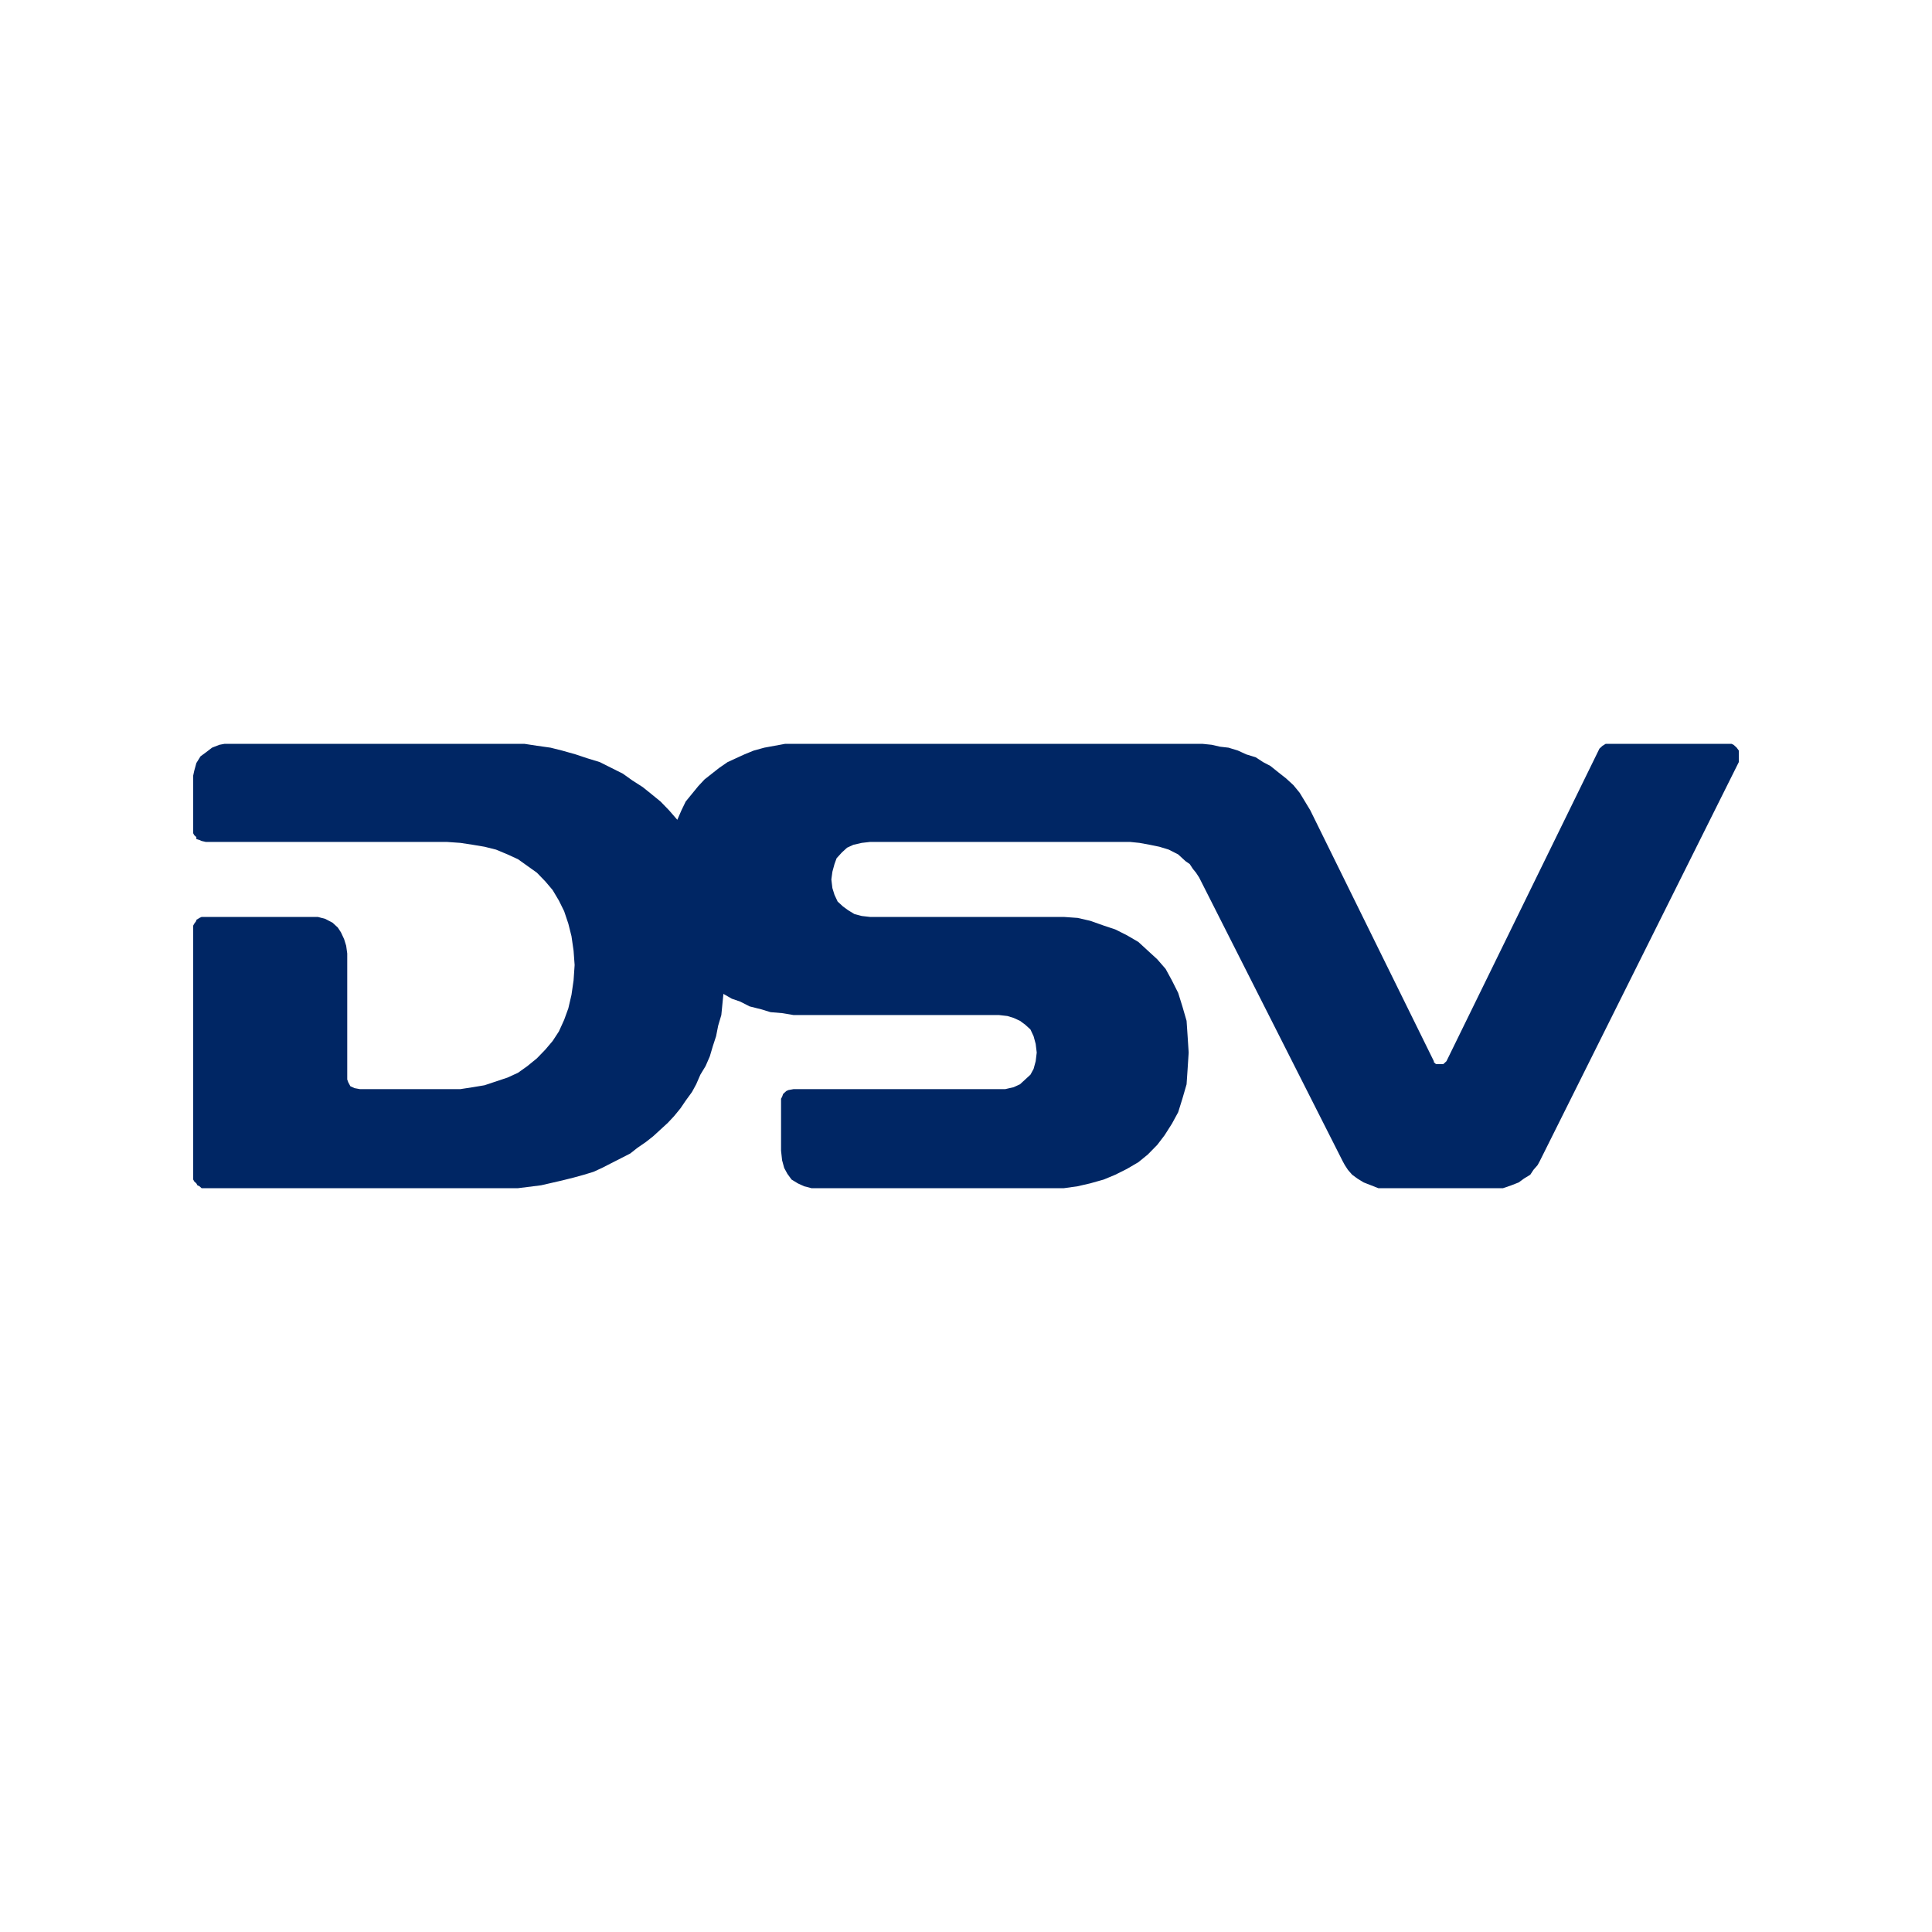 <?xml version="1.0" encoding="UTF-8"?> <svg xmlns="http://www.w3.org/2000/svg" width="200" height="200" viewBox="0 0 200 200" fill="none"> <rect width="200" height="200" fill="white"></rect> <path fill-rule="evenodd" clip-rule="evenodd" d="M159.39 120.212L159.173 120.61L158.739 121.108L158.414 121.606L157.763 122.004L157.22 122.403L156.461 122.701L155.593 123H142.685L141.925 122.701L141.166 122.403L140.515 122.004L139.973 121.606L139.539 121.108L139.214 120.61L138.997 120.212L124.136 90.84L123.81 90.342L123.485 89.944L123.159 89.446L122.725 89.147L121.966 88.45L120.99 87.952L120.014 87.654L119.037 87.454L117.953 87.255L116.976 87.156H90.075L89.207 87.255L88.339 87.454L87.688 87.753L87.146 88.251L86.603 88.848L86.386 89.446L86.169 90.242L86.061 91.039L86.169 91.935L86.386 92.632L86.712 93.329L87.254 93.827L87.797 94.225L88.448 94.623L89.207 94.823L90.075 94.922H110.142L111.553 95.022L112.854 95.32L114.264 95.818L115.458 96.216L116.651 96.814L117.844 97.511L118.82 98.407L119.797 99.303L120.664 100.299L121.315 101.493L121.966 102.788L122.4 104.182L122.834 105.675L122.942 107.268L123.051 108.961L122.942 110.654L122.834 112.247L122.4 113.74L121.966 115.134L121.315 116.329L120.556 117.524L119.797 118.519L118.82 119.515L117.844 120.312L116.651 121.009L115.458 121.606L114.264 122.104L112.854 122.502L111.553 122.801L110.142 123H84L83.241 122.801L82.59 122.502L81.939 122.104L81.505 121.506L81.18 120.909L80.963 120.112L80.854 119.117V113.74L80.963 113.541L81.071 113.242L81.288 113.043L81.397 112.944L81.614 112.844L82.156 112.745H104.068L104.936 112.545L105.586 112.247L106.129 111.749L106.671 111.251L106.997 110.654L107.214 109.857L107.322 108.961L107.214 108.065L106.997 107.268L106.671 106.571L106.129 106.074L105.586 105.675L104.936 105.377L104.285 105.177L103.417 105.078H82.156L80.963 104.879L79.769 104.779L78.793 104.481L77.6 104.182L76.624 103.684L75.756 103.385L74.888 102.887L74.671 105.078L74.346 106.173L74.129 107.268L73.803 108.264L73.478 109.359L73.044 110.355L72.502 111.251L72.068 112.247L71.634 113.043L70.983 113.939L70.441 114.736L69.79 115.532L69.139 116.229L68.38 116.926L67.62 117.623L66.861 118.221L65.993 118.818L65.234 119.416L64.258 119.913L63.281 120.411L62.305 120.909L61.437 121.307L60.461 121.606L59.376 121.905L58.183 122.203L56.014 122.701L53.627 123H20.868L20.651 122.801L20.434 122.701L20.326 122.502L20.108 122.303L20 122.104V95.818L20.108 95.619L20.326 95.32V95.221L20.651 95.022L20.868 94.922H32.908L33.668 95.121L34.427 95.519L34.969 96.017L35.295 96.515L35.62 97.212L35.837 97.909L35.946 98.706V111.749L36.054 112.048L36.163 112.247L36.271 112.446L36.488 112.545L36.705 112.645L37.248 112.745H47.661L48.963 112.545L50.156 112.346L52.542 111.55L53.627 111.052L54.603 110.355L55.58 109.558L56.447 108.662L57.207 107.766L57.858 106.771L58.4 105.576L58.834 104.381L59.159 102.987L59.376 101.493L59.485 99.9L59.376 98.407L59.159 96.913L58.834 95.619L58.4 94.325L57.858 93.229L57.207 92.134L56.447 91.238L55.58 90.342L54.603 89.645L53.627 88.948L52.542 88.45L51.349 87.952L50.156 87.654L48.963 87.454L47.661 87.255L46.251 87.156H21.302L20.868 87.056L20.651 86.957L20.326 86.857V86.658L20.108 86.459L20 86.26V80.286L20.108 79.788L20.326 78.991L20.759 78.294L21.302 77.896L21.953 77.398L22.712 77.1L23.254 77H54.278L55.58 77.199L56.99 77.398L58.183 77.697L59.593 78.095L60.786 78.493L62.088 78.892L63.281 79.489L64.475 80.087L65.451 80.784L66.536 81.48L67.403 82.177L68.38 82.974L69.248 83.87L70.115 84.866L70.549 83.87L70.983 82.974L71.634 82.177L72.285 81.381L72.936 80.684L73.695 80.087L74.454 79.489L75.322 78.892L76.19 78.493L77.058 78.095L78.034 77.697L79.119 77.398L80.203 77.199L81.288 77H124.461L125.437 77.1L126.305 77.299L127.173 77.398L128.149 77.697L129.017 78.095L129.993 78.394L130.753 78.892L131.512 79.29L132.38 79.987L133.139 80.584L133.898 81.281L134.549 82.078L135.092 82.974L135.634 83.87L148.434 109.857V109.957L148.651 110.156H149.41L149.627 109.957L149.736 109.857L165.573 77.498L165.898 77.199L166.224 77H166.658H179.241L179.458 77.1L179.783 77.398L180 77.697V78.892L159.39 120.212Z" fill="#002664"></path> </svg> 